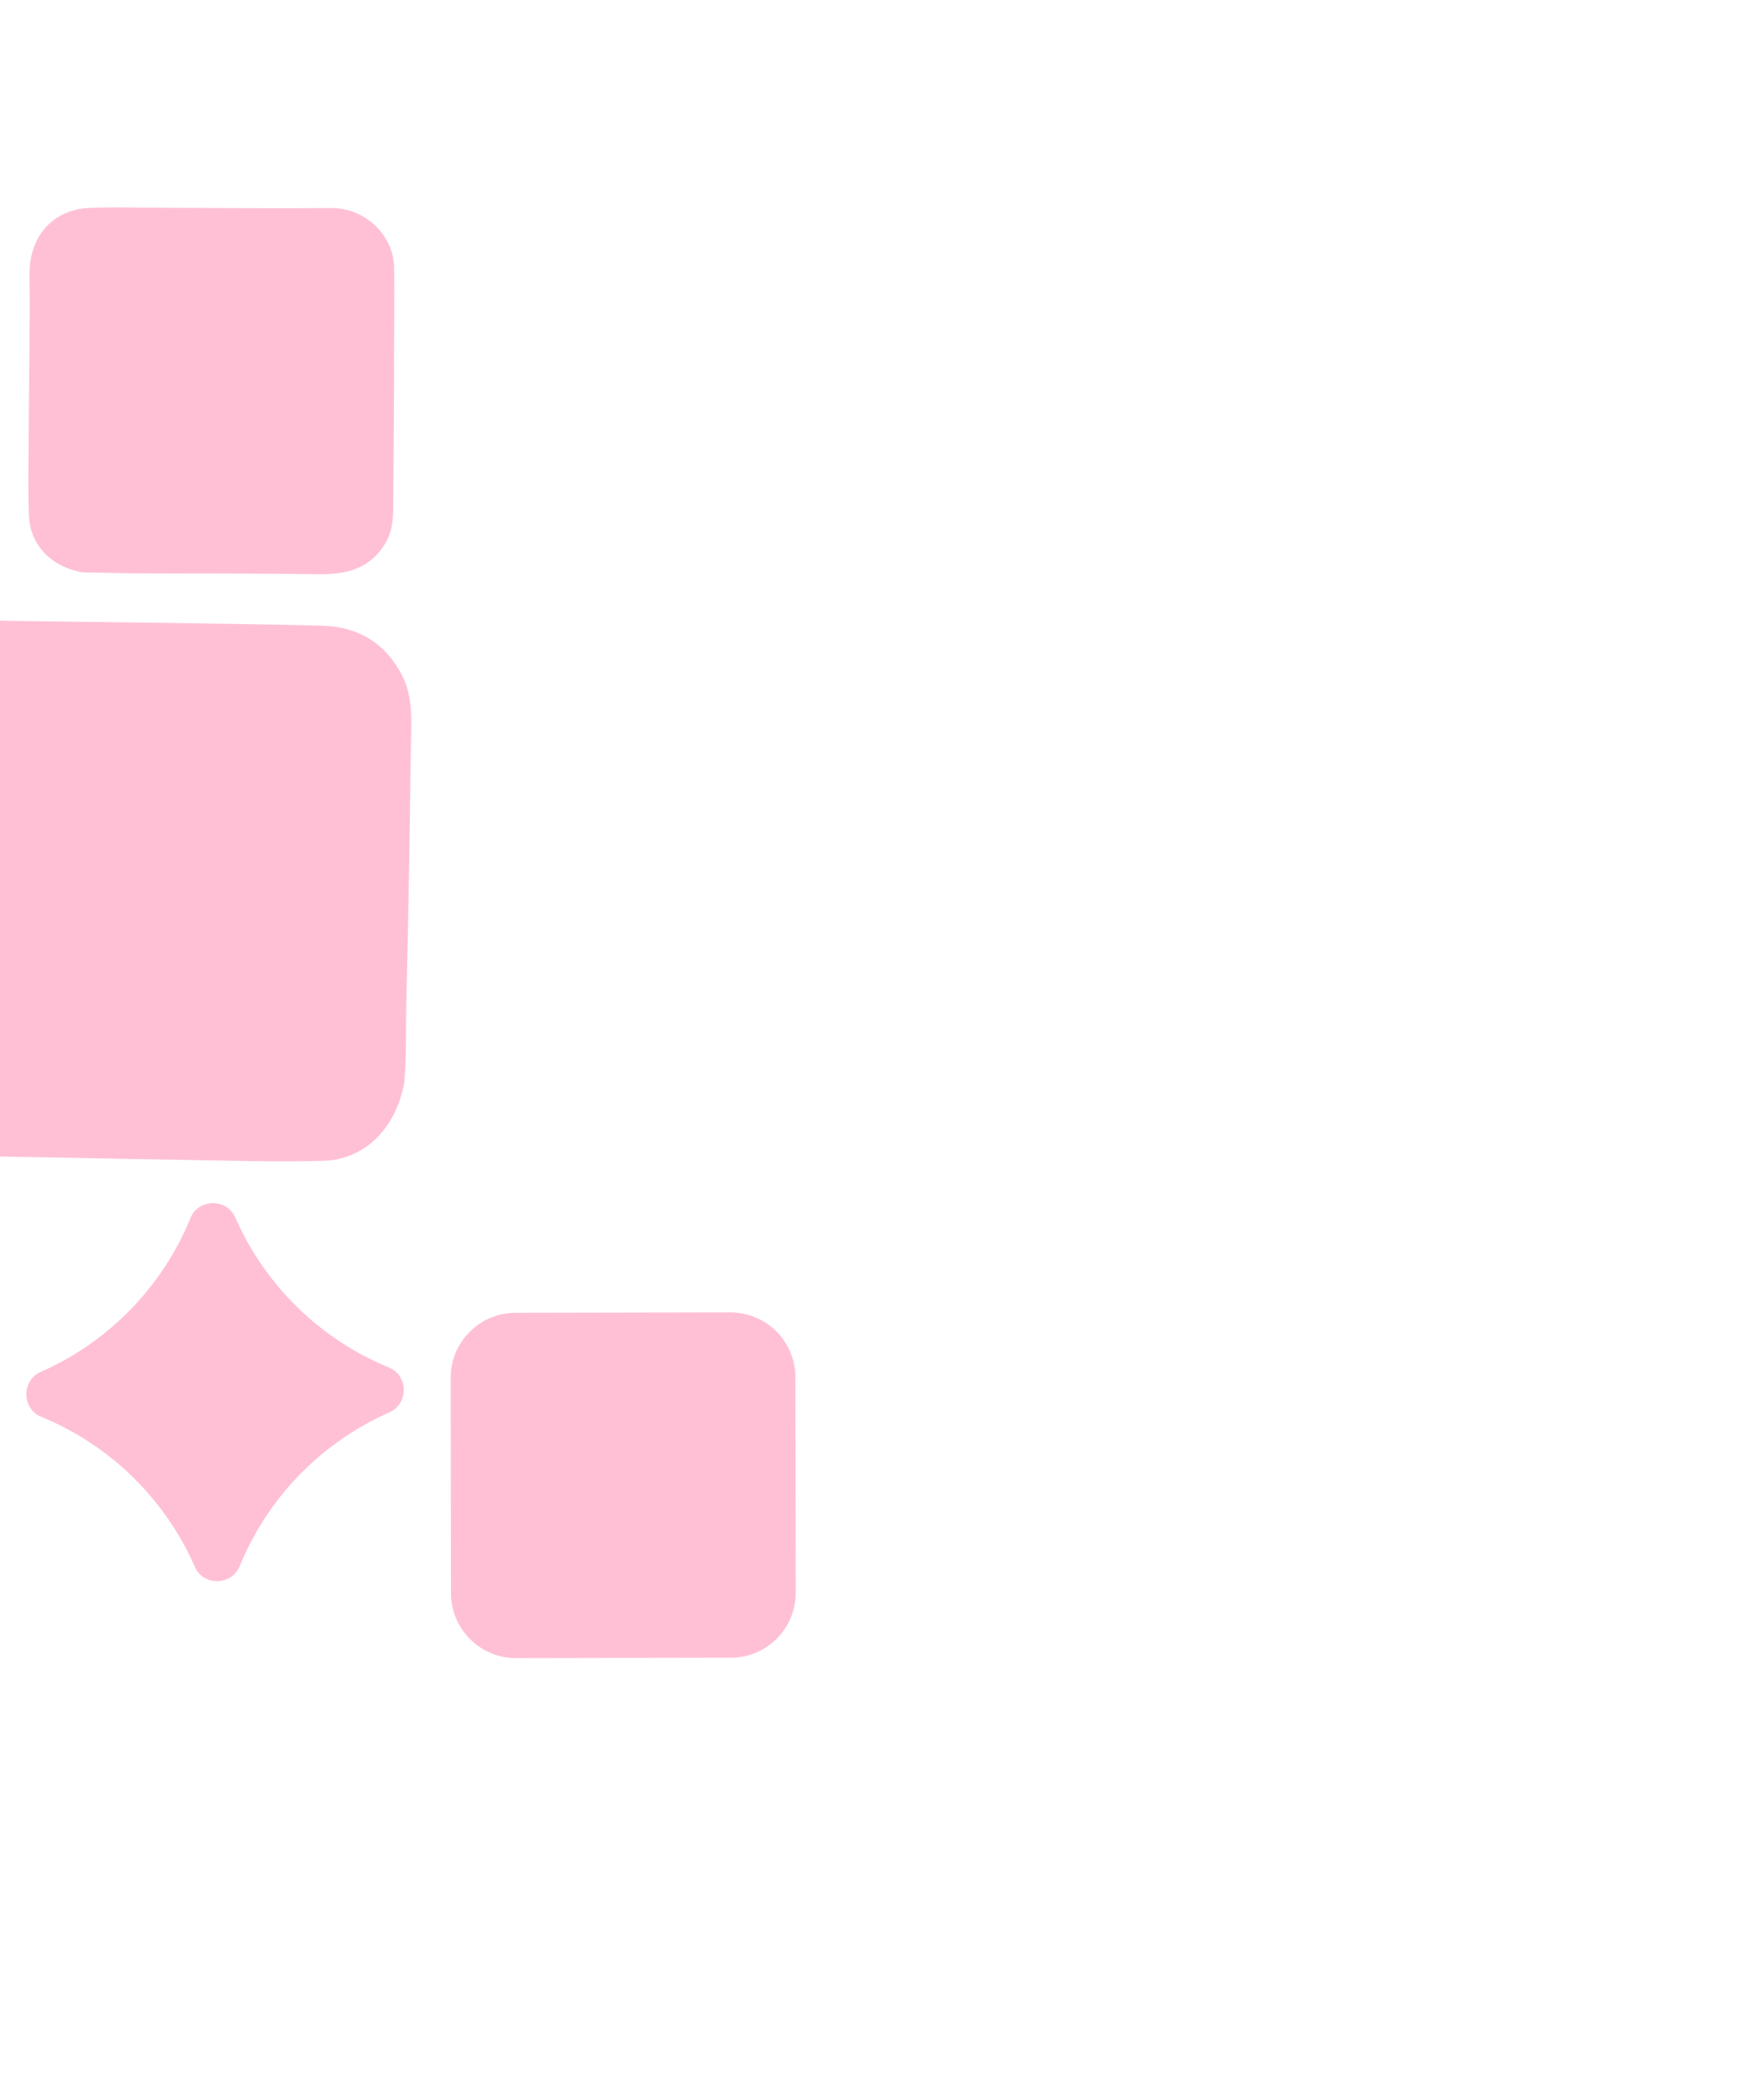 <svg xmlns="http://www.w3.org/2000/svg" width="646" height="779" viewBox="0 0 646 779" fill="none"><g clip-path="url(#clip0_3143_2151)"><path d="M295.435 590.831L295.312 510.951C295.292 497.641 284.476 486.859 271.184 486.884L191.372 487.03C178.074 487.054 167.292 497.882 167.312 511.191L167.435 591.072C167.456 604.381 178.272 615.169 191.57 615.145L271.382 614.999C284.68 614.974 295.456 604.146 295.435 590.844L295.435 590.831Z" fill="#FD2D76" fill-opacity="0.3"></path><path d="M-47.9 398.994C-48.319 392.189 -47.885 385.4 -47.779 378.607C-47.546 364.309 -47.473 350.009 -47.222 335.714C-46.806 311.819 -46.064 287.938 -45.947 264.045C-45.866 247.705 -35.453 234.021 -19.397 230.727C-11.695 229.147 -3.901 230.214 3.848 230.336C20.646 230.593 37.437 230.74 54.235 230.998C76.035 231.331 97.826 231.553 119.618 232.134C132.686 232.484 142.749 238.315 149.039 250.086C152.935 257.378 152.806 265.262 152.625 273.205C152.312 287.359 152.244 301.53 151.99 315.685C151.675 333.324 151.391 350.959 150.91 368.586C150.589 380.527 151.029 392.496 150.029 402.043C146.707 419.127 135.083 430.185 120.218 430.632C103.03 431.146 85.812 430.587 68.608 430.32C40.448 429.886 12.299 429.145 -15.86 428.86C-31.87 428.696 -46.928 414.931 -47.91 398.992L-47.9 398.994Z" fill="#FD2D76" fill-opacity="0.3"></path><path d="M117.026 213.028C95.591 212.672 74.156 212.833 52.714 212.711C44.709 212.663 36.689 212.436 30.338 212.313C18.577 210.046 11.232 201.921 10.757 191.386C10.37 182.556 10.585 173.706 10.623 164.859C10.732 143.899 11.147 122.925 10.95 101.969C10.808 87.988 19.291 77.803 33.132 77.142C41.629 76.74 50.149 77.046 58.663 77.069C80.106 77.121 101.552 77.35 122.989 77.178C135.415 77.079 146.249 87.152 146.334 99.575C146.375 105.469 146.369 111.367 146.35 117.273C146.266 139.387 146.287 161.507 146.015 183.622C145.937 189.917 146.472 196.323 142.7 202.181C136.509 211.809 127.351 213.204 117.001 213.035L117.026 213.028Z" fill="#FD2D76" fill-opacity="0.3"></path><path d="M144.598 523.961C119.409 535.016 99.368 555.582 88.973 581.062C86.007 588.321 75.486 588.459 72.338 581.278C61.3 556.071 40.756 536.019 15.301 525.622C8.05 522.656 7.914 512.126 15.09 508.972C40.279 497.918 60.32 477.351 70.715 451.872C73.681 444.613 84.202 444.475 87.351 451.656C98.388 476.863 118.932 496.915 144.387 507.311C151.639 510.278 151.774 520.808 144.598 523.961Z" fill="#FD2D76" fill-opacity="0.3"></path></g><defs><clipPath id="clip0_3143_2151"><rect width="861.16" height="647.532" fill="white" transform="matrix(-0.987 -0.162 -0.162 0.987 645.514 139.216)"></rect></clipPath></defs></svg>